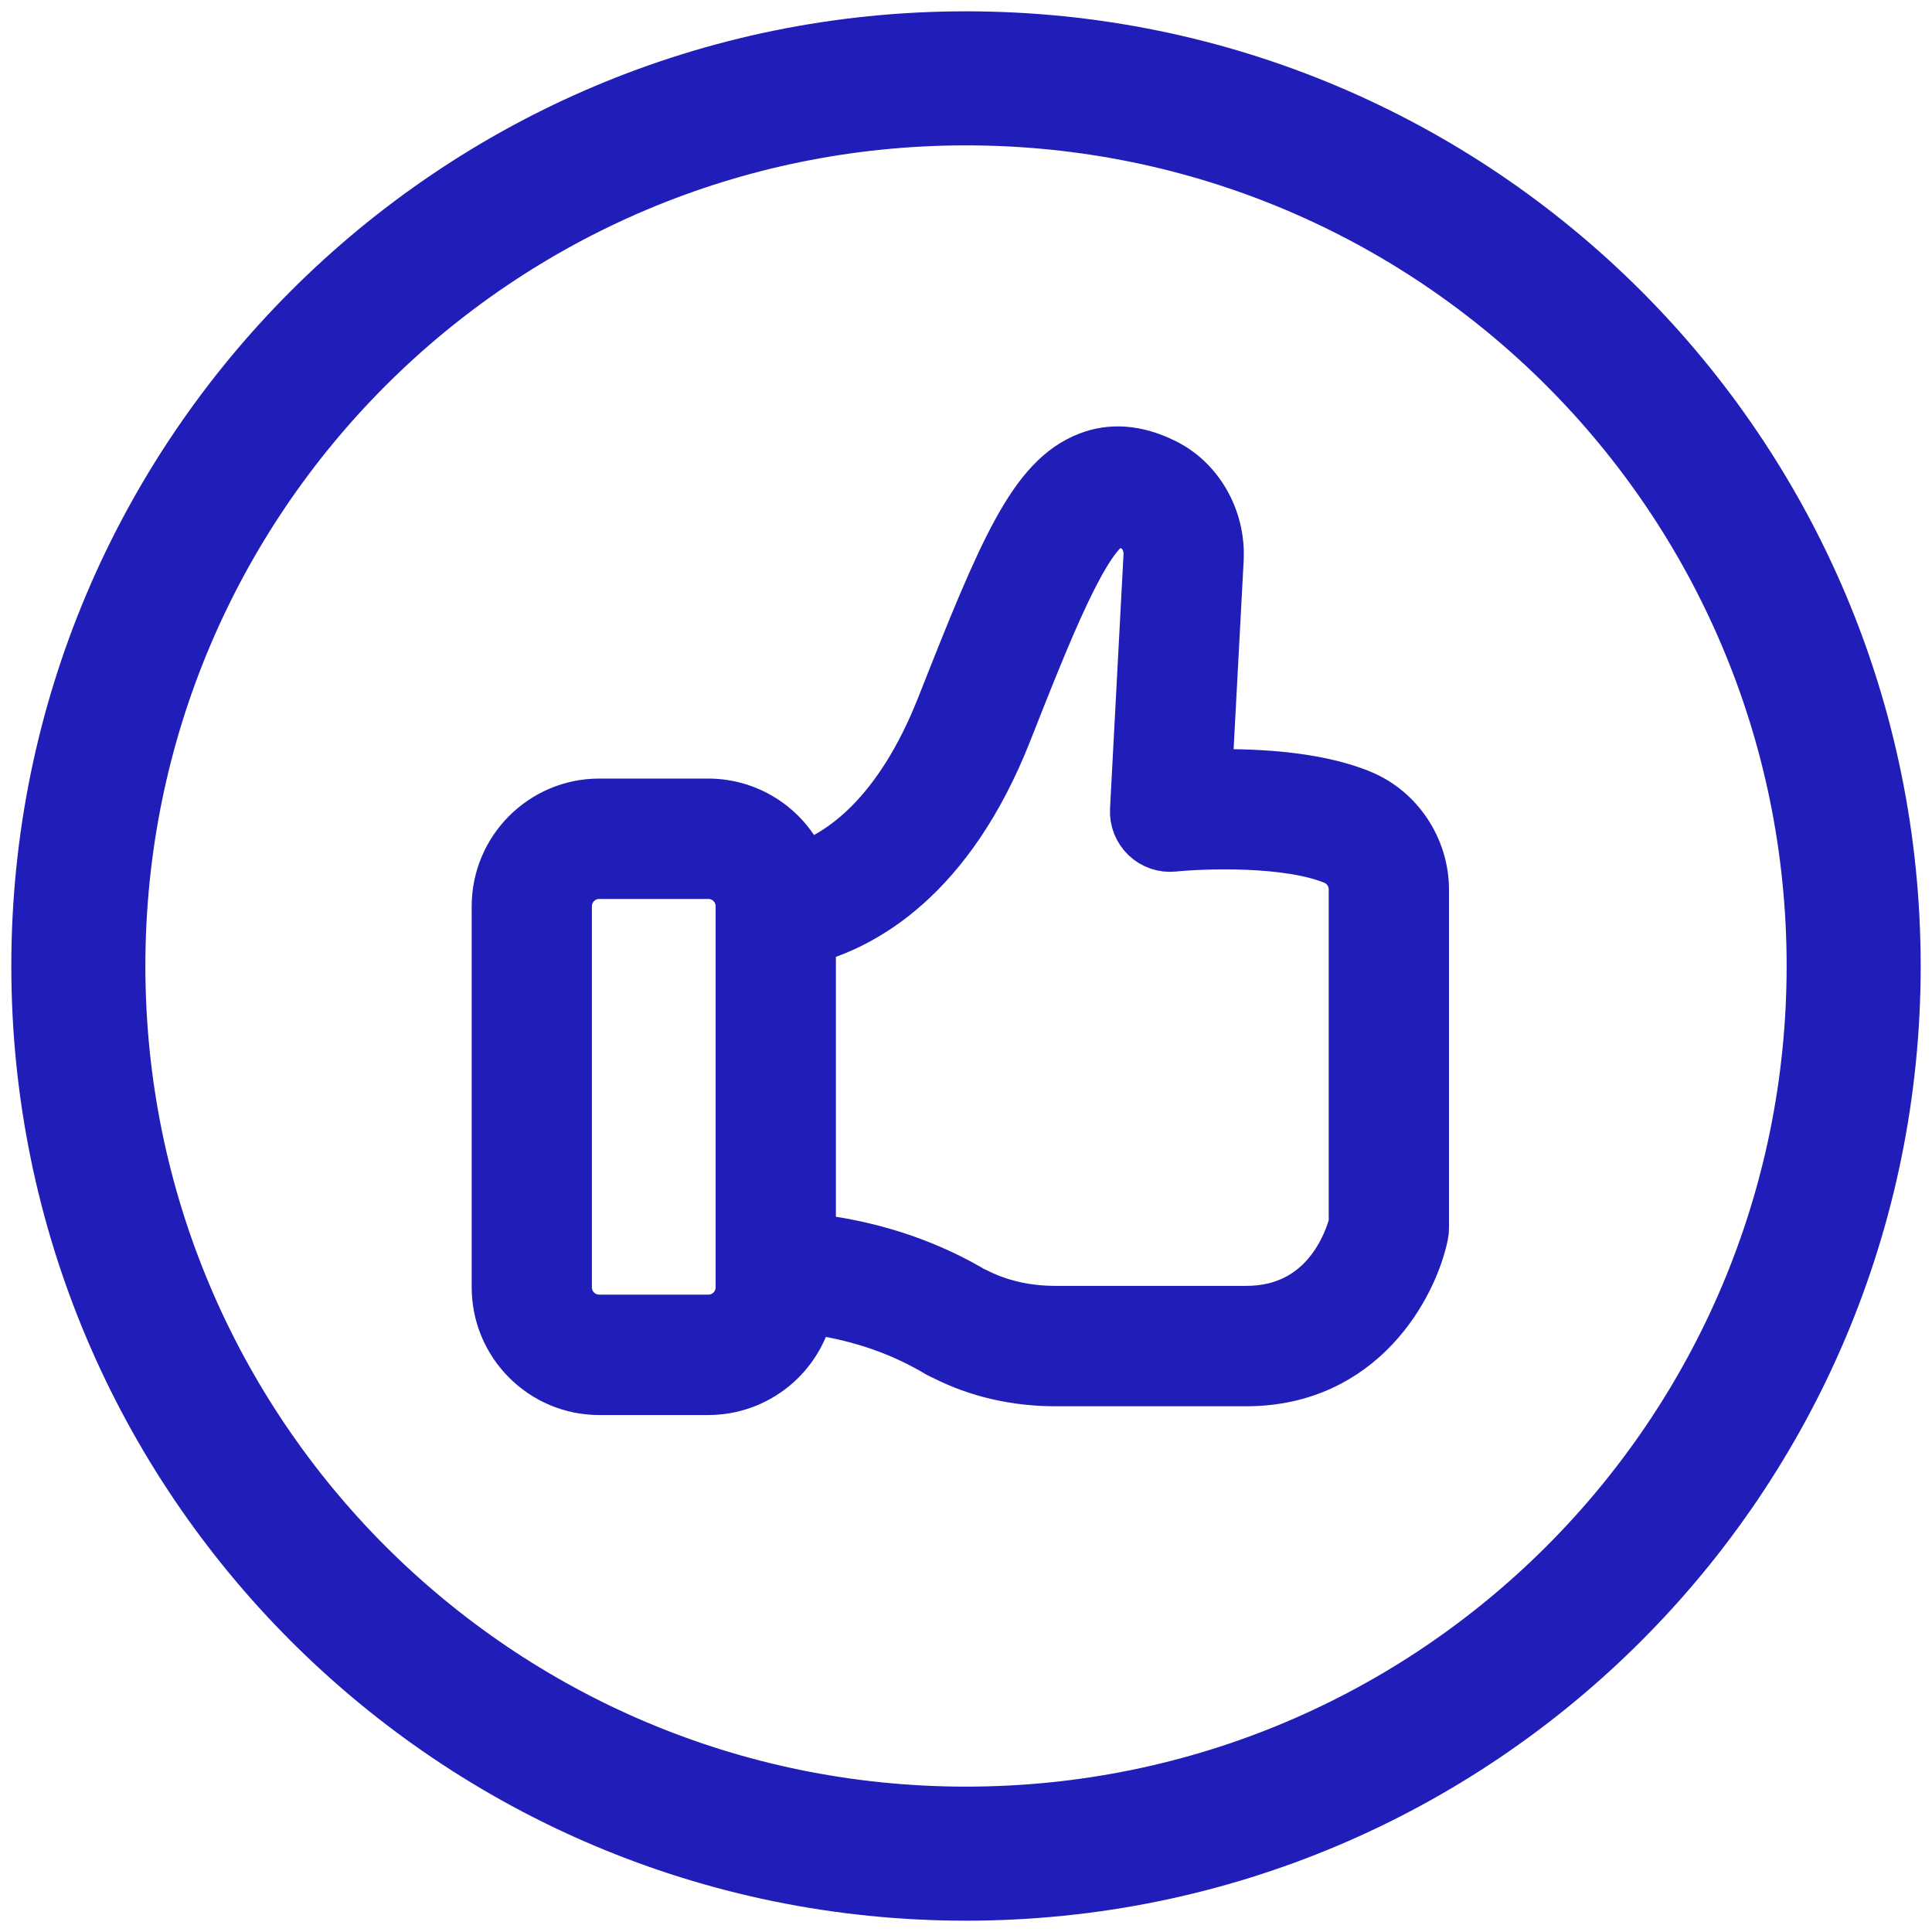 <?xml version="1.0" encoding="UTF-8"?> <svg xmlns="http://www.w3.org/2000/svg" width="512" height="512" viewBox="0 0 512 512" fill="none"><path d="M360.483 210.957C347.986 205.792 330.567 205.309 319.535 205.586L322.59 148.249C323.153 137.507 317.284 127.329 308.11 123.005C301.169 119.603 294.559 119.093 288.511 121.456C274.156 127.042 266.296 145.671 249.895 187.289C238.425 216.373 223.043 226.704 212.61 230.338C210.641 225.332 207.216 221.033 202.78 218C198.344 214.968 193.102 213.34 187.732 213.33H158.798C144.024 213.33 132 225.379 132 240.185V341.144C132 355.951 144.024 368 158.798 368H187.732C193.914 367.991 199.903 365.843 204.688 361.921C209.473 357.998 212.76 352.541 213.994 346.471C225.91 347.912 237.362 351.538 247.313 357.249C248.368 357.902 249.341 358.43 250.36 358.869C259.033 363.318 269.145 365.673 279.632 365.673H330.281C360.751 365.673 374.043 340.518 376.812 327.215C376.941 326.615 377.004 326.003 377 325.389V235.781C376.991 224.94 370.336 214.95 360.483 210.957ZM196.656 341.144C196.656 343.519 195.714 345.796 194.039 347.474C192.364 349.153 190.092 350.096 187.723 350.096H158.789C156.42 350.096 154.148 349.153 152.473 347.474C150.798 345.796 149.857 343.519 149.857 341.144V240.185C149.857 237.811 150.798 235.534 152.473 233.855C154.148 232.176 156.42 231.233 158.789 231.233H187.723C190.092 231.233 192.364 232.176 194.039 233.855C195.714 235.534 196.656 237.811 196.656 240.185V341.144ZM359.125 324.333C357.901 329.006 351.657 347.769 330.272 347.769H279.623C271.843 347.769 264.438 346.05 258.22 342.792C258.113 342.729 257.408 342.425 257.291 342.371L256.461 341.869C243.749 334.583 229.376 330.169 214.521 328.576V248.457C228.724 244.634 251.297 232.397 266.492 193.859C277.185 166.744 287.288 141.124 294.97 138.134C295.479 137.946 296.846 137.391 300.374 139.127C303.134 140.434 304.921 143.791 304.733 147.301L301.16 214.628C301.091 215.919 301.303 217.209 301.779 218.41C302.256 219.612 302.987 220.695 303.922 221.586C304.857 222.477 305.973 223.154 307.194 223.571C308.415 223.988 309.712 224.134 310.995 224C318.633 223.203 341.215 222.326 353.721 227.509C355.334 228.199 356.708 229.352 357.669 230.822C358.631 232.292 359.137 234.014 359.125 235.772V324.333Z" fill="#201DB9" stroke="#201DB9" stroke-width="14"></path><path d="M256 9C119.562 9 9 119.562 9 256C9 392.438 119.562 503 256 503C392.438 503 503 392.438 503 256C503 119.562 392.438 9 256 9ZM256 479.476C132.5 479.476 32.524 379.5 32.524 256C32.524 132.5 132.5 32.524 256 32.524C379.5 32.524 479.476 132.5 479.476 256C479.476 379.5 379.5 479.476 256 479.476Z" fill="#201DB9" stroke="#201DB9" stroke-width="12"></path></svg> 